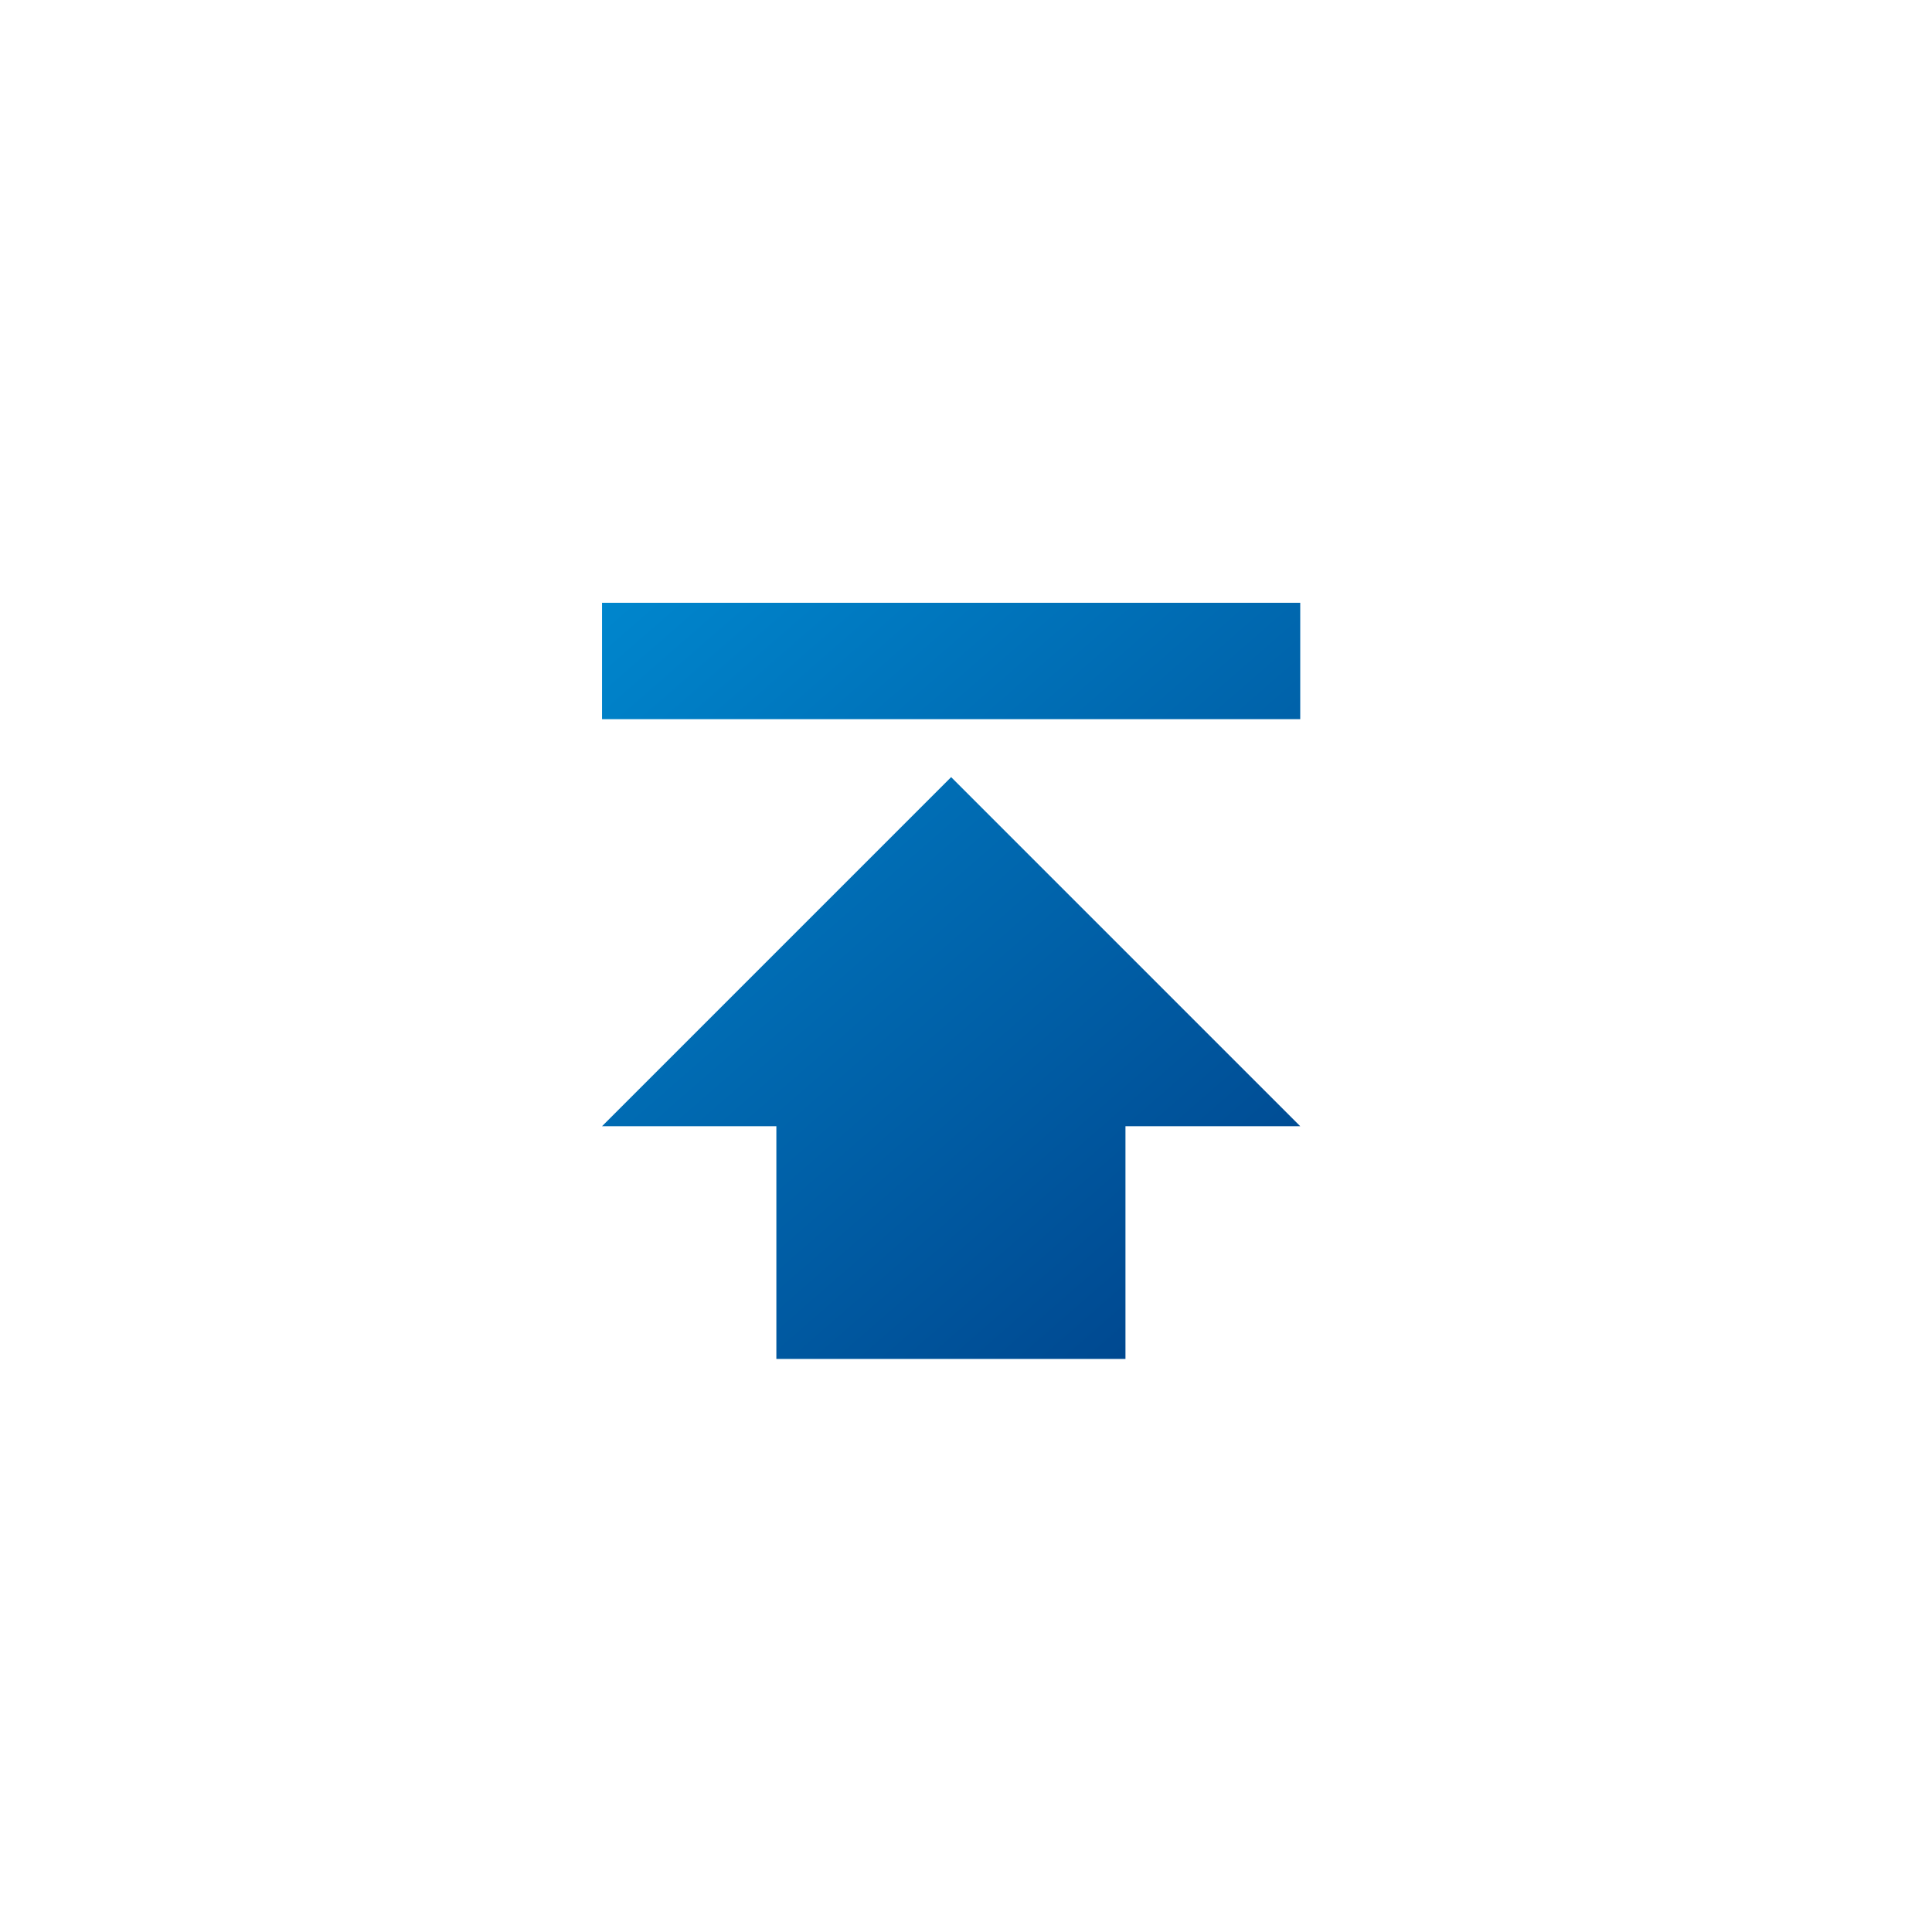 <svg width="65" height="65" viewBox="0 0 65 65" fill="none" xmlns="http://www.w3.org/2000/svg">
<rect width="65" height="65" fill="white"/>
<path d="M20.255 20.28H43.745V24.195H20.255V20.28ZM43.745 37.89H37.865V45.72H26.12V37.89H20.255L32 26.145L43.745 37.89Z" fill="url(#paint0_linear_1938_21361)"/>
<defs>
<linearGradient id="paint0_linear_1938_21361" x1="43.745" y1="45.72" x2="21.004" y2="19.627" gradientUnits="userSpaceOnUse">
<stop stop-color="#004189"/>
<stop offset="1" stop-color="#0086CD"/>
</linearGradient>
</defs>
</svg>
